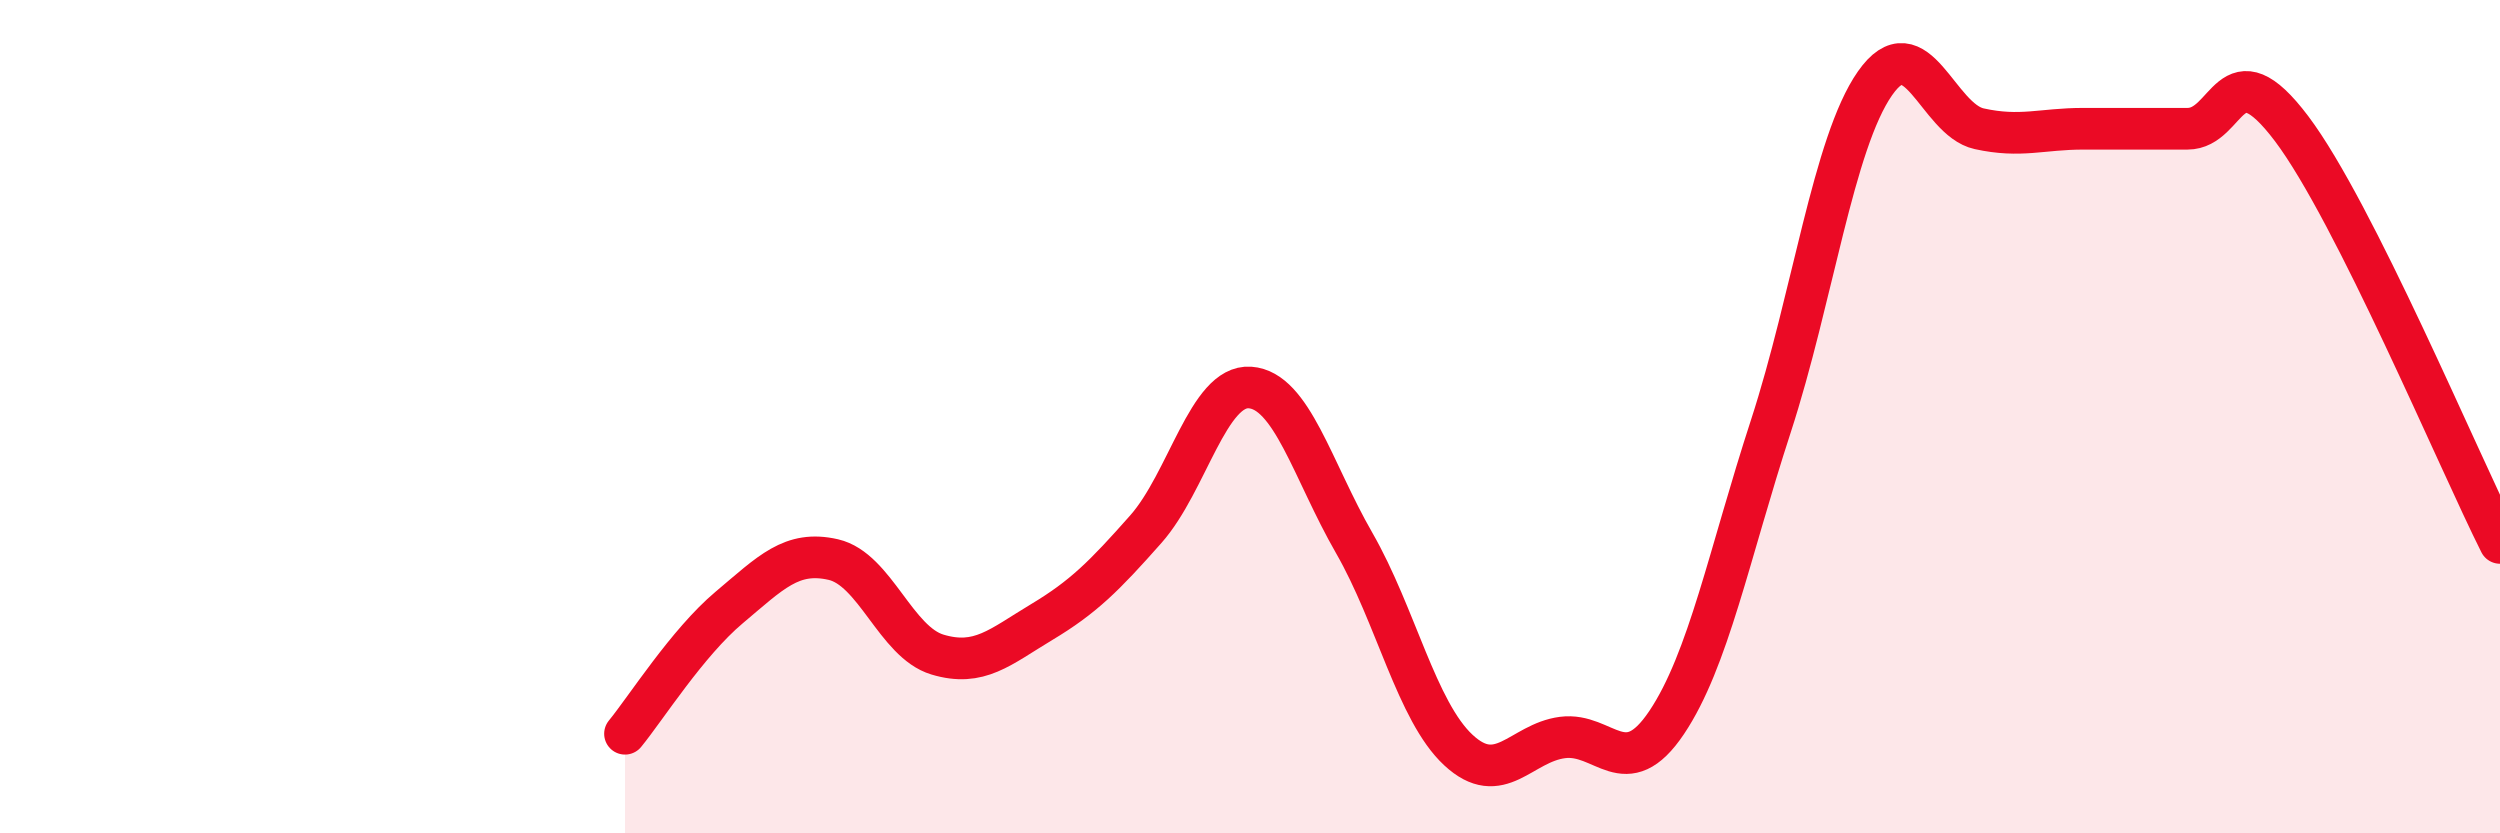 
    <svg width="60" height="20" viewBox="0 0 60 20" xmlns="http://www.w3.org/2000/svg">
      <path
        d="M 15,17.61 C 15.5,17 16.5,15.42 17.5,14.58 C 18.5,13.74 19,13.2 20,13.43 C 21,13.66 21.5,15.41 22.5,15.71 C 23.5,16.01 24,15.53 25,14.93 C 26,14.33 26.5,13.83 27.5,12.7 C 28.5,11.57 29,9.23 30,9.3 C 31,9.37 31.5,11.29 32.5,13.03 C 33.5,14.77 34,17.07 35,18 C 36,18.93 36.5,17.83 37.5,17.7 C 38.5,17.57 39,18.83 40,17.34 C 41,15.85 41.5,13.3 42.5,10.23 C 43.5,7.16 44,3.43 45,2 C 46,0.57 46.5,2.87 47.5,3.09 C 48.5,3.31 49,3.09 50,3.09 C 51,3.09 51.5,3.09 52.5,3.09 C 53.5,3.09 53.5,1.1 55,3.09 C 56.5,5.08 59,11.04 60,13.03L60 20L15 20Z"
        fill="#EB0A25"
        opacity="0.1"
        stroke-linecap="round"
        stroke-linejoin="round"
      />
      <path
        d="M 15,17.61 C 15.5,17 16.5,15.42 17.5,14.58 C 18.5,13.74 19,13.2 20,13.43 C 21,13.66 21.5,15.41 22.5,15.71 C 23.5,16.01 24,15.53 25,14.93 C 26,14.33 26.5,13.83 27.5,12.7 C 28.5,11.57 29,9.23 30,9.3 C 31,9.37 31.5,11.29 32.5,13.03 C 33.5,14.77 34,17.07 35,18 C 36,18.93 36.5,17.83 37.5,17.7 C 38.5,17.57 39,18.83 40,17.34 C 41,15.85 41.5,13.3 42.5,10.23 C 43.5,7.16 44,3.43 45,2 C 46,0.57 46.5,2.87 47.5,3.09 C 48.5,3.31 49,3.09 50,3.09 C 51,3.09 51.5,3.09 52.5,3.09 C 53.5,3.09 53.5,1.1 55,3.09 C 56.5,5.08 59,11.04 60,13.03"
        stroke="#EB0A25"
        stroke-width="1"
        fill="none"
        stroke-linecap="round"
        stroke-linejoin="round"
      />
    </svg>
  